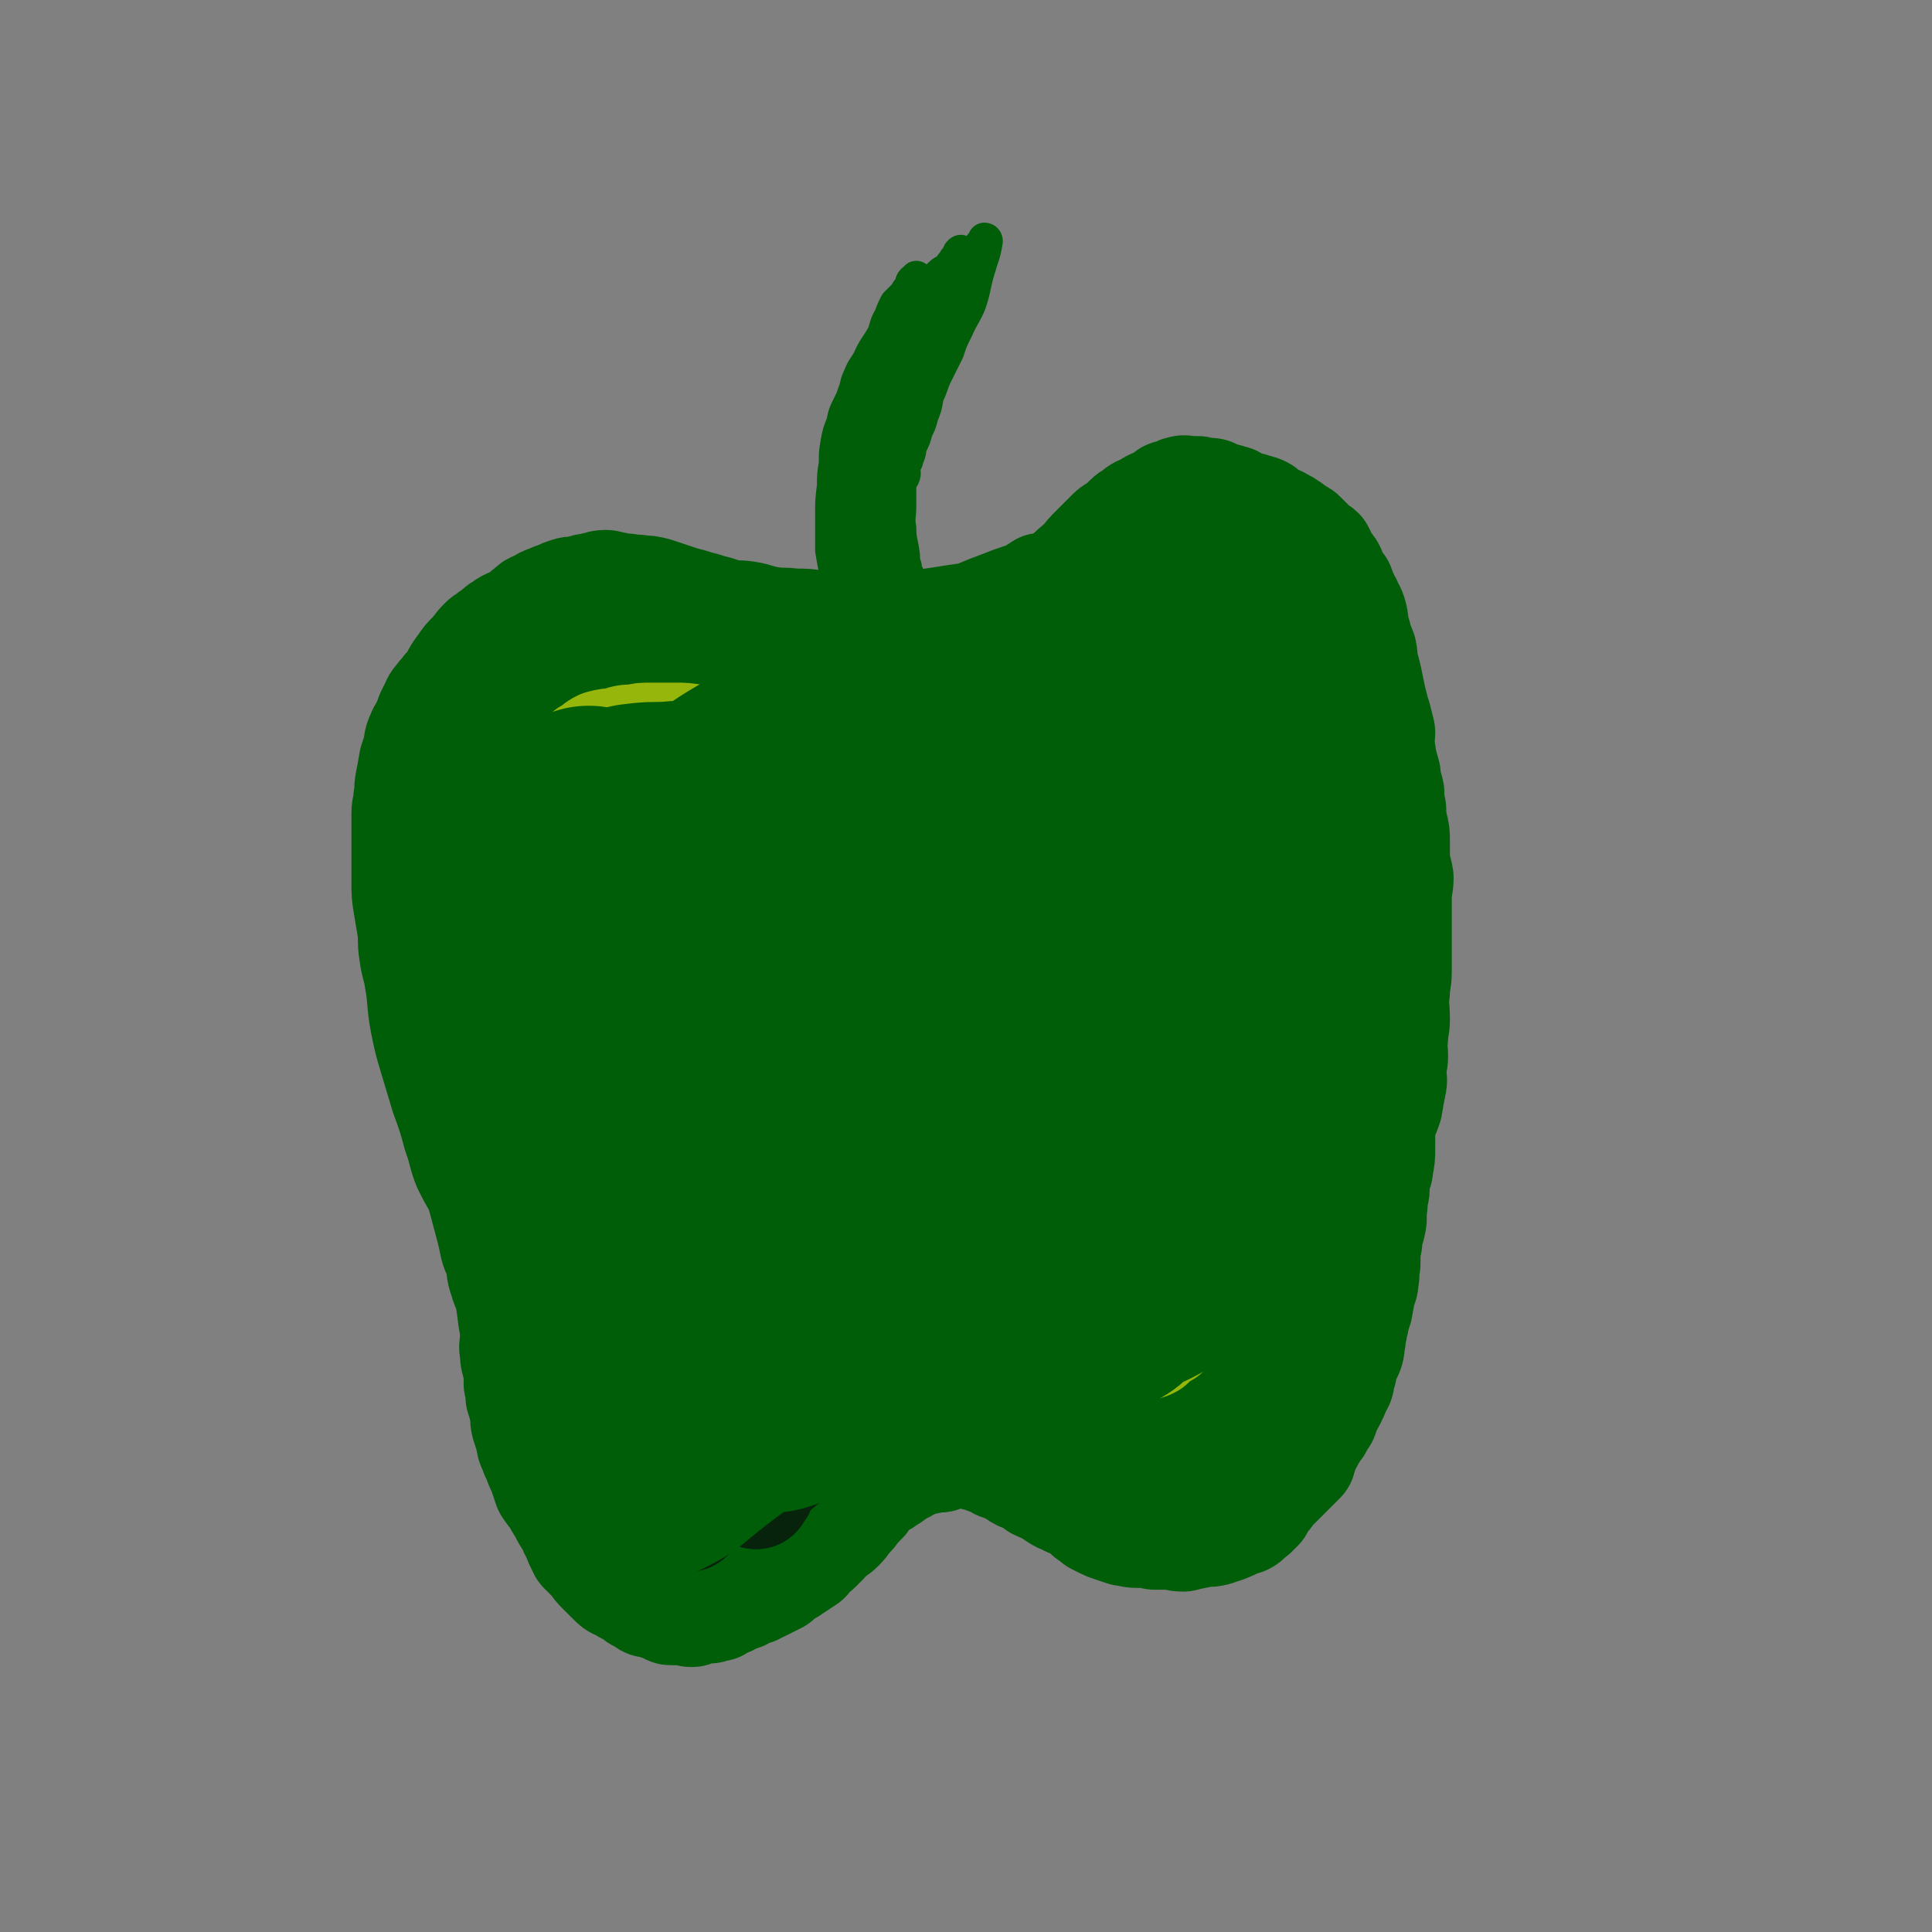 <svg viewBox='0 0 1050 1050' version='1.1' xmlns='http://www.w3.org/2000/svg' xmlns:xlink='http://www.w3.org/1999/xlink'><rect x="0" y="0" width="1050" height="1050" fill="#808080" stroke="none"/><g fill='none' stroke='#005E09' stroke-width='60' stroke-linecap='round' stroke-linejoin='round'><path d='M398,370c-1,-1 -1,-1 -1,-1 -1,-1 0,0 0,0 0,0 0,0 0,0 2,2 2,2 4,4 2,2 3,1 5,2 4,2 4,3 8,5 3,1 3,2 7,3 7,1 7,0 13,1 6,0 6,1 12,0 6,-1 6,-2 13,-4 7,-2 7,-2 14,-5 7,-2 7,-2 14,-5 6,-3 6,-2 13,-5 5,-3 5,-3 11,-5 4,-2 4,-2 8,-4 6,-2 5,-3 11,-5 5,-3 5,-2 10,-4 3,-1 3,-1 6,-3 2,0 2,-1 4,-1 1,-1 1,-1 1,-1 1,-1 0,-1 1,-1 1,-1 2,0 2,0 -2,2 -3,3 -6,5 -7,4 -7,3 -14,7 -11,4 -10,5 -21,8 -11,4 -11,4 -22,6 -10,0 -10,-1 -19,-2 -11,-1 -11,-1 -20,-2 -7,-1 -7,-1 -14,-2 -6,-2 -7,-1 -13,-2 -5,-1 -5,-2 -9,-3 -6,-1 -6,0 -11,-1 -3,-1 -3,-1 -6,-2 -1,-1 -1,-1 -2,-1 -1,-1 -2,0 -2,0 -1,0 -1,-1 -1,-1 0,0 0,0 0,0 11,4 11,6 22,9 12,3 12,3 24,4 14,1 14,0 28,-1 15,-1 15,-1 29,-4 12,-2 12,-3 24,-6 10,-4 10,-4 20,-8 9,-4 9,-4 18,-8 6,-3 6,-3 13,-6 3,-2 2,-3 6,-4 1,-1 2,1 3,0 1,0 0,-1 1,-1 0,-1 0,-1 0,-1 0,0 0,0 0,0 -9,4 -9,4 -18,7 -11,4 -11,4 -22,6 -18,5 -18,5 -36,9 -11,3 -12,2 -24,4 -13,2 -13,2 -26,4 -10,1 -10,1 -21,2 -6,1 -6,1 -12,1 -5,0 -5,0 -10,0 -5,0 -5,-1 -9,-1 -2,0 -2,0 -4,0 -1,0 -1,0 -2,0 0,0 0,0 -1,0 0,0 -1,0 0,0 6,0 6,0 13,0 11,0 11,0 23,-1 12,-1 12,-1 25,-3 14,-2 14,-2 28,-5 11,-3 11,-3 22,-6 11,-4 11,-3 22,-7 7,-3 7,-3 15,-6 5,-2 5,-2 11,-4 3,-1 3,-1 6,-2 1,-1 1,-1 2,-2 1,0 1,0 2,0 0,0 0,-1 0,-1 0,-1 1,0 1,0 0,0 0,0 0,0 -6,3 -6,3 -12,6 -4,2 -4,2 -9,4 -4,2 -4,2 -9,3 -6,2 -6,2 -12,3 -7,1 -7,1 -13,2 -7,1 -7,1 -14,2 -6,1 -6,1 -12,1 -7,1 -7,1 -14,1 -8,0 -8,0 -16,-1 -5,0 -5,-1 -11,-1 -7,-1 -7,-1 -14,-1 -6,-1 -6,0 -12,-1 -7,-1 -7,-2 -13,-3 -6,-1 -6,0 -11,-1 -3,-1 -3,-1 -6,-2 -4,-1 -4,-1 -7,-2 -4,-1 -4,-1 -7,-2 -4,-1 -4,-1 -7,-2 -3,-1 -3,-1 -6,-2 -3,-1 -3,-1 -6,-2 -4,-1 -4,-1 -7,-1 -4,-1 -4,0 -8,-1 -4,0 -4,0 -7,-1 -3,0 -3,-1 -5,-1 -3,0 -3,1 -5,1 -3,1 -3,1 -5,1 -2,1 -2,1 -4,1 -3,1 -3,0 -6,1 -3,1 -3,1 -5,2 -3,1 -3,1 -5,2 -3,1 -3,1 -6,3 -3,1 -3,1 -5,3 -3,2 -2,2 -5,4 -3,2 -3,2 -6,3 -2,1 -2,1 -3,2 -2,1 -2,1 -3,2 -2,2 -2,2 -4,3 -2,2 -2,1 -4,3 -4,4 -3,4 -6,7 -3,3 -3,3 -5,6 -3,4 -3,4 -5,8 -2,3 -2,3 -4,5 -2,3 -2,2 -4,5 -2,2 -2,3 -3,5 -1,2 -1,2 -2,4 -1,3 -1,3 -2,5 -1,3 -2,3 -3,6 -2,4 -1,4 -2,8 -1,3 -1,3 -2,6 -1,6 -1,6 -2,11 -1,5 0,5 -1,9 0,4 -1,4 -1,8 0,4 0,4 0,7 0,4 0,4 0,8 0,4 0,4 0,7 0,8 0,8 0,15 0,7 0,7 1,13 1,6 1,6 2,12 1,7 0,7 1,13 1,8 2,8 3,15 2,11 1,12 3,23 2,10 2,10 5,20 3,10 3,10 6,20 4,11 4,11 7,22 3,8 2,8 5,16 3,6 3,6 6,11 3,5 3,5 5,9 1,3 1,3 2,5 0,1 0,1 1,2 1,1 1,1 2,2 0,0 0,0 0,0 '/><path d='M559,335c-1,-1 -1,-1 -1,-1 -1,-1 0,0 0,0 0,0 0,0 0,0 0,0 0,0 0,0 -1,-1 0,0 0,0 2,-1 2,-1 4,-3 3,-2 3,-2 7,-5 5,-5 5,-6 10,-11 5,-5 5,-5 10,-9 3,-4 3,-4 7,-8 4,-4 4,-4 8,-8 2,-2 3,-2 6,-4 3,-3 3,-4 7,-6 3,-3 3,-2 7,-4 1,-1 1,-1 3,-2 2,-1 2,0 4,-1 2,-1 1,-1 3,-2 1,-2 1,-2 3,-2 1,-1 1,0 3,-1 1,0 0,-1 2,-1 2,-1 2,0 4,0 2,0 3,0 5,0 1,0 1,1 2,1 3,1 3,0 5,0 1,0 1,1 2,1 3,1 3,1 6,2 2,0 2,1 4,1 3,2 3,2 6,3 2,1 3,0 6,2 2,0 2,0 4,1 2,2 2,3 4,4 2,1 3,0 6,2 2,1 2,1 5,3 2,2 3,2 6,4 1,1 1,1 3,3 2,2 2,2 4,4 1,1 2,1 3,2 1,2 1,2 2,4 0,1 0,1 1,2 1,2 2,2 3,4 1,2 0,2 2,5 1,2 1,2 3,4 1,2 0,3 2,5 0,2 0,2 2,4 1,3 2,3 3,7 1,4 0,5 2,10 1,4 1,4 3,9 1,5 0,5 2,11 1,4 1,4 2,9 1,5 1,5 2,9 1,4 1,4 2,7 1,4 1,4 2,8 0,4 -1,4 0,9 1,7 1,7 3,14 0,5 1,5 2,10 0,4 0,4 1,9 0,4 0,4 1,9 1,4 1,4 1,9 0,4 0,4 0,8 0,6 1,5 2,11 0,5 -1,5 -1,11 0,4 0,4 0,8 0,5 0,5 0,10 0,3 0,3 0,6 0,4 0,4 0,8 0,4 0,4 0,8 0,6 -1,6 -1,11 -1,7 0,8 0,15 0,5 -1,5 -1,10 -1,5 0,5 0,10 0,4 -1,4 -1,8 0,4 1,4 0,8 -1,5 -1,5 -2,11 -2,6 -3,6 -4,13 0,4 0,5 0,10 0,5 0,5 -1,10 0,3 -1,3 -2,6 0,3 0,3 0,6 0,3 -1,3 -1,6 0,3 0,3 -1,6 0,3 1,3 0,7 -1,5 -2,4 -2,10 -1,5 -1,5 -1,12 -1,4 0,4 -1,9 0,3 -1,3 -2,6 0,3 0,3 -1,7 0,3 -1,3 -2,6 0,3 0,3 -1,6 0,3 -1,3 -1,7 -1,2 0,3 -1,6 -1,3 -2,3 -3,6 -1,4 0,4 -2,8 0,3 0,3 -2,6 -1,3 -1,3 -3,7 -1,2 -1,2 -3,5 -1,2 0,2 -1,4 -2,3 -2,2 -3,5 -2,2 -1,2 -3,4 -1,2 -1,2 -2,4 -1,2 -2,2 -2,4 -2,3 -1,3 -2,6 -2,2 -2,2 -4,4 -2,2 -2,2 -4,4 -2,2 -2,2 -3,3 -2,2 -2,2 -4,4 -1,1 -1,1 -3,3 0,0 0,1 -1,2 -1,1 -2,1 -3,3 -1,1 -1,2 -1,3 -1,0 -1,0 -1,1 -2,0 -1,1 -2,2 -1,0 -1,0 -2,1 -2,2 -1,2 -3,3 0,0 -1,0 -1,0 -5,2 -4,2 -9,4 -3,1 -3,1 -6,2 -4,1 -4,0 -8,1 -5,1 -5,1 -9,2 -4,0 -4,-1 -8,-1 -3,0 -3,0 -7,0 -2,0 -2,-1 -5,-1 -3,0 -3,0 -5,0 -4,0 -4,-1 -7,-1 -3,-1 -3,-1 -6,-2 -3,-1 -3,-1 -5,-2 -2,-1 -2,-1 -4,-2 -2,-2 -2,-2 -4,-3 -2,-2 -2,-3 -5,-4 -2,-2 -3,-2 -6,-3 -3,-2 -3,-1 -6,-3 -3,-2 -3,-2 -6,-4 -3,-1 -3,-1 -5,-2 -2,-2 -2,-2 -4,-4 -3,-1 -3,0 -5,-1 -4,-2 -3,-3 -7,-4 -2,-2 -3,-1 -5,-2 -2,-1 -2,-2 -4,-2 -2,-1 -3,-1 -5,-2 -2,-1 -2,-1 -4,-1 -2,-1 -2,-1 -5,-2 -3,0 -3,0 -5,0 -3,0 -3,0 -5,1 -2,1 -2,1 -4,2 -2,0 -2,-1 -4,-1 -1,0 -1,1 -3,2 -2,0 -2,-1 -4,0 -2,0 -2,1 -3,2 -3,1 -3,1 -6,3 -2,1 -2,0 -4,2 -2,1 -2,2 -4,3 -2,1 -2,0 -3,2 -3,1 -3,2 -6,4 -3,3 -3,3 -5,6 -2,2 -2,2 -4,4 -2,3 -2,3 -5,6 -2,3 -2,3 -4,5 -2,2 -3,2 -5,4 -2,1 -2,2 -3,3 -2,2 -2,2 -4,4 -2,2 -2,1 -4,3 -1,1 -1,1 -2,3 -3,2 -3,2 -6,4 -2,1 -2,1 -3,2 -1,0 -1,0 -3,1 -1,1 -1,1 -3,2 -1,0 0,1 -1,2 -2,1 -2,1 -4,2 -2,1 -2,1 -4,2 -2,1 -2,0 -4,2 -4,1 -3,1 -7,3 -3,1 -4,1 -7,3 -3,1 -3,1 -6,3 -2,0 -2,0 -4,1 -3,0 -3,0 -5,0 -2,0 -2,0 -3,1 -1,0 -1,1 -2,1 -1,0 -1,0 -3,-1 -2,0 -2,0 -4,0 -2,0 -2,0 -4,0 -1,0 -1,0 -2,-1 -2,-1 -2,-1 -3,-1 -3,-1 -3,-1 -6,-2 -2,0 -2,0 -4,-2 -3,-1 -3,-1 -5,-3 -3,-2 -3,-1 -7,-4 -3,-1 -3,-1 -6,-4 -2,-2 -2,-2 -5,-5 -2,-2 -2,-2 -4,-5 -3,-3 -3,-3 -6,-6 -2,-4 -2,-4 -4,-9 -2,-3 -1,-3 -3,-6 -2,-3 -2,-3 -4,-7 -2,-3 -2,-3 -4,-7 -2,-2 -2,-2 -4,-5 -1,-3 -1,-3 -2,-6 -1,-3 -1,-3 -2,-5 -2,-4 -1,-4 -3,-7 0,-2 -1,-2 -2,-5 -1,-5 -1,-5 -3,-11 -1,-4 0,-4 -1,-8 -1,-4 -1,-4 -2,-7 0,-4 0,-4 -1,-7 0,-3 0,-3 0,-6 0,-3 -1,-3 -1,-5 -1,-3 -1,-3 -1,-6 -1,-4 0,-4 0,-7 0,-6 0,-6 -1,-11 -1,-8 -1,-8 -2,-14 -2,-5 -2,-4 -3,-8 -2,-5 -1,-6 -2,-10 -1,-4 -2,-4 -3,-8 -1,-5 -1,-5 -2,-9 -4,-15 -4,-15 -8,-30 -4,-20 -5,-28 -8,-39 '/></g>
<g fill='none' stroke='#005E09' stroke-width='120' stroke-linecap='round' stroke-linejoin='round'><path d='M449,709c-1,-1 -1,-1 -1,-1 -1,-1 0,0 0,0 -2,12 -1,12 -4,23 -3,10 -4,10 -8,20 -4,8 -3,8 -7,16 -4,9 -5,8 -9,17 -2,5 -1,5 -3,10 -2,3 -2,3 -4,6 -2,3 -2,3 -3,5 -1,2 -1,2 -2,3 -1,1 -1,1 -2,2 -1,1 -1,1 -2,1 -2,0 -2,0 -4,-1 -5,-3 -5,-4 -10,-8 -3,-3 -3,-4 -7,-8 -2,-3 -3,-3 -5,-6 -3,-4 -3,-4 -6,-8 -2,-4 -2,-5 -5,-9 -3,-6 -4,-5 -7,-11 -3,-4 -3,-4 -5,-9 -3,-5 -3,-5 -5,-11 -2,-4 -3,-4 -4,-9 -3,-6 -2,-7 -5,-13 -2,-8 -2,-8 -4,-16 -2,-6 -3,-6 -4,-12 -2,-6 -1,-6 -3,-13 -2,-6 -3,-6 -4,-13 -2,-8 -2,-8 -3,-16 -1,-5 -1,-5 -2,-11 -1,-6 -1,-6 -2,-13 -1,-5 -1,-5 -2,-10 -1,-6 -1,-6 -2,-12 -1,-7 -1,-7 -2,-13 -1,-7 -2,-6 -3,-13 -1,-5 -1,-5 -2,-10 -1,-6 -2,-6 -3,-12 -2,-6 -1,-6 -2,-12 -1,-5 -1,-5 -2,-10 -2,-9 -2,-9 -3,-18 -1,-6 0,-6 -1,-12 -1,-5 -1,-5 -2,-10 -1,-5 -1,-5 -2,-10 -1,-4 -1,-4 -2,-9 -1,-5 -1,-5 -1,-10 -1,-8 -1,-8 -1,-16 0,-5 -1,-5 0,-10 1,-4 1,-4 2,-9 1,-5 0,-6 2,-11 2,-6 3,-6 5,-12 3,-6 2,-6 5,-13 2,-3 3,-3 4,-6 1,-2 1,-2 1,-3 0,-1 0,-2 1,-2 0,-1 1,0 2,0 0,-1 -1,-2 0,-2 2,-1 3,-1 6,0 4,1 4,1 8,3 5,2 4,3 8,5 6,4 7,3 13,6 6,4 6,4 12,7 6,4 5,4 12,8 7,3 7,2 14,5 8,4 7,5 15,9 6,3 6,2 12,5 5,3 5,4 10,6 4,3 4,3 9,4 5,2 5,2 10,3 5,1 5,2 10,2 6,0 6,0 13,-1 4,-1 4,-1 9,-2 5,-2 5,-2 9,-5 6,-4 5,-4 11,-7 6,-4 6,-4 12,-7 5,-4 5,-5 10,-9 6,-4 6,-4 12,-9 5,-4 5,-3 11,-7 5,-5 5,-5 10,-10 6,-5 6,-5 13,-11 5,-4 4,-5 10,-10 5,-4 6,-3 12,-8 4,-3 4,-3 9,-6 3,-3 4,-3 7,-5 3,-2 3,-2 5,-4 2,-1 2,-1 4,-2 2,-1 2,-1 3,-2 2,-1 2,0 3,-1 1,0 1,-1 1,-1 2,-1 2,-1 3,-2 2,-1 2,-1 3,-1 2,0 2,0 3,-1 2,-1 1,-1 3,-1 2,-1 2,0 4,0 2,0 2,0 4,1 5,3 5,3 10,6 5,4 6,3 9,7 5,5 4,6 8,13 4,7 4,7 8,15 3,5 3,5 5,10 3,8 4,8 7,16 3,10 2,10 4,21 2,11 2,11 4,21 1,8 2,8 2,17 1,12 -1,12 -1,24 0,11 1,11 0,23 -1,8 -2,8 -2,17 -1,8 -1,8 -1,17 -1,9 -1,9 -2,18 -1,7 -2,7 -2,14 -1,5 -1,5 -1,10 -2,7 -2,7 -3,14 -2,8 -2,8 -2,15 -1,7 -1,7 -2,13 -1,7 -2,7 -3,15 -2,5 -2,5 -3,11 -1,7 -1,7 -2,13 -2,9 -2,9 -4,17 -2,8 -2,8 -4,16 -2,4 -2,4 -4,9 -1,5 -1,6 -2,11 -2,3 -3,3 -5,7 -2,4 -2,4 -4,8 -3,5 -3,5 -6,9 -3,4 -2,4 -5,8 -2,3 -3,2 -5,5 -2,2 -2,3 -4,5 -2,2 -2,2 -4,4 -2,2 -1,3 -4,4 -4,2 -4,1 -8,1 -5,1 -5,0 -9,0 -7,-2 -8,-1 -14,-4 -7,-3 -7,-4 -13,-9 -6,-5 -6,-5 -12,-10 -6,-6 -5,-7 -11,-13 -5,-6 -5,-5 -11,-11 -6,-6 -6,-6 -13,-13 -6,-6 -6,-6 -13,-12 -6,-6 -6,-7 -13,-11 -8,-4 -8,-4 -16,-6 -11,-3 -11,-4 -21,-5 -9,-1 -9,1 -18,2 -9,0 -10,-1 -18,0 -9,1 -9,1 -17,3 -7,2 -6,4 -12,6 -5,1 -5,1 -9,2 -3,0 -3,-1 -6,-1 -3,0 -3,0 -5,-1 -5,-2 -5,-3 -8,-5 -5,-4 -5,-3 -8,-8 -5,-8 -5,-9 -7,-18 -3,-12 -3,-12 -2,-24 0,-13 0,-13 2,-26 2,-14 3,-14 6,-28 1,-8 1,-8 3,-15 2,-6 2,-6 5,-12 5,-7 5,-8 11,-13 10,-9 10,-9 22,-15 12,-7 12,-7 26,-11 15,-5 15,-5 31,-8 14,-3 14,-3 29,-6 16,-3 16,-3 33,-6 10,-3 10,-3 20,-5 11,-3 11,-3 23,-5 10,-2 10,-2 20,-4 6,-1 6,-2 11,-2 3,-1 3,0 7,0 1,0 1,0 3,0 1,0 1,0 3,1 1,2 3,1 3,4 1,8 3,9 0,16 -5,16 -5,17 -16,30 -16,19 -18,18 -38,34 -17,15 -19,13 -37,27 -13,9 -12,10 -24,20 -14,10 -14,10 -27,21 -5,4 -5,5 -9,10 -2,1 -2,1 -4,3 -1,1 -1,1 -1,1 0,0 0,0 0,0 3,-3 3,-3 6,-6 12,-12 13,-11 23,-23 15,-19 14,-20 28,-40 11,-16 11,-16 22,-33 11,-17 9,-18 20,-34 9,-14 9,-14 19,-26 8,-11 8,-10 16,-21 4,-5 4,-5 7,-10 2,-4 2,-4 4,-7 0,-1 0,-2 1,-2 0,0 0,1 0,1 0,0 0,-1 0,-1 0,0 0,0 0,0 1,6 3,6 3,13 -1,23 -2,23 -5,47 -2,23 -3,23 -6,47 -2,21 -2,21 -2,43 -1,17 -1,17 0,34 0,9 -1,9 1,17 2,8 3,8 6,16 3,6 2,6 6,12 4,6 4,6 9,12 4,5 4,5 10,9 3,2 3,2 7,3 4,1 4,1 8,0 5,-1 5,0 10,-2 4,-3 4,-3 8,-6 3,-3 3,-3 4,-5 2,-2 2,-3 2,-5 1,-2 1,-2 1,-4 0,-1 1,-2 1,-3 -1,-3 -1,-3 -3,-5 -2,-2 -3,-2 -5,-2 -3,-2 -3,-3 -6,-2 -6,1 -7,1 -11,4 -8,7 -9,7 -14,16 -9,16 -9,16 -14,33 -5,18 -3,19 -8,37 -2,7 -3,7 -5,14 -2,3 -1,3 -1,6 -1,1 0,1 -1,2 0,1 -1,1 -1,1 0,0 0,0 0,0 4,-14 5,-14 9,-28 3,-18 3,-18 6,-35 1,-13 1,-13 3,-26 2,-19 2,-19 4,-38 1,-14 2,-14 3,-28 2,-30 2,-30 4,-59 2,-20 2,-20 4,-39 2,-18 2,-18 3,-36 0,-13 0,-13 0,-25 0,-9 -1,-9 -1,-18 -1,-3 0,-4 0,-6 0,-2 -1,-2 -1,-3 -1,0 0,0 0,0 0,-1 -1,-2 -1,-1 -9,6 -9,7 -17,15 -10,10 -9,10 -18,22 -14,18 -13,19 -27,38 -12,14 -11,14 -23,28 -12,13 -12,12 -24,24 -10,9 -9,10 -19,18 -7,5 -8,4 -15,9 -4,3 -4,3 -7,6 -2,1 -2,1 -3,2 -1,1 -2,1 -2,1 -1,0 -1,0 -1,1 -1,0 -1,1 -1,1 -2,0 -2,1 -4,0 -5,-1 -5,-1 -8,-3 -8,-7 -8,-8 -14,-15 -6,-8 -6,-9 -12,-17 -6,-8 -5,-9 -11,-17 -3,-5 -4,-5 -7,-9 -5,-8 -4,-9 -9,-17 -5,-7 -5,-7 -10,-14 -4,-7 -4,-7 -8,-14 -3,-5 -3,-5 -5,-9 -2,-2 -1,-2 -2,-4 -1,-1 -2,-1 -2,-1 -1,-1 0,-1 0,-1 0,0 0,0 0,0 0,0 0,0 -1,0 0,0 0,0 0,0 0,11 -3,11 -1,21 1,7 3,7 6,13 '/></g>
<g fill='none' stroke='#96B60B' stroke-width='60' stroke-linecap='round' stroke-linejoin='round'><path d='M387,774c-1,-1 -1,-1 -1,-1 -1,-1 0,0 0,0 0,-3 0,-3 -1,-6 -1,-5 -2,-5 -2,-10 -1,-4 -1,-4 -1,-8 -1,-7 -2,-7 -3,-13 -2,-7 -1,-7 -2,-14 -2,-6 -3,-6 -5,-12 -2,-6 -2,-6 -4,-12 -2,-6 -2,-6 -4,-11 -1,-5 -2,-4 -3,-9 -1,-4 0,-5 -1,-9 -3,-9 -3,-8 -5,-17 -2,-5 -1,-6 -2,-11 -1,-5 -1,-5 -3,-10 -1,-5 -1,-4 -3,-9 -2,-5 -1,-5 -3,-10 -2,-6 -2,-6 -4,-10 -2,-4 -2,-4 -4,-7 -2,-3 -2,-3 -3,-7 -1,-3 -1,-3 -2,-6 -2,-6 -2,-6 -3,-11 -2,-4 -2,-4 -2,-7 -2,-4 -2,-4 -2,-8 -1,-3 -1,-3 -1,-6 -1,-3 0,-3 0,-5 0,-4 0,-5 -1,-9 0,-3 0,-3 -1,-7 -1,-4 -1,-4 -2,-9 0,-5 1,-5 0,-9 0,-4 -1,-4 -1,-7 -1,-3 -1,-3 -1,-6 -1,-4 -1,-4 -1,-7 -1,-3 0,-3 0,-6 0,-3 0,-3 -1,-5 -1,-3 -1,-3 -1,-5 -1,-3 0,-3 0,-5 0,-3 -1,-3 -1,-6 -1,-3 0,-3 0,-5 0,-3 -1,-3 -1,-5 -1,-4 0,-4 0,-8 0,-3 -1,-2 -1,-4 0,-3 0,-3 0,-5 0,-2 0,-2 0,-5 0,-3 0,-3 0,-6 0,-2 0,-2 1,-4 1,-3 1,-2 3,-5 1,-2 0,-2 2,-4 2,-3 2,-3 6,-5 2,-2 2,-2 4,-3 4,-1 4,-1 8,-1 5,-2 5,-2 10,-2 4,-1 4,-1 9,-1 3,0 4,0 7,0 3,0 3,0 6,0 5,0 5,0 11,1 3,0 3,0 7,1 3,1 3,1 7,2 5,0 5,0 10,1 4,0 4,1 9,2 3,0 3,0 6,1 5,0 5,0 9,1 5,2 5,3 10,4 4,1 4,0 9,1 4,1 4,1 8,2 5,0 5,-1 10,-1 4,0 4,0 9,0 3,0 3,0 6,-1 3,-1 3,-1 7,-2 5,-2 5,-2 10,-3 4,-1 4,0 7,-1 4,-2 4,-3 8,-4 3,-1 4,0 7,-1 7,-3 6,-3 13,-6 5,-2 5,-2 10,-4 7,-3 7,-3 13,-5 5,-2 5,-1 10,-2 4,-2 4,-3 8,-5 7,-3 7,-2 14,-5 5,-3 5,-3 10,-6 3,-2 3,-2 7,-3 3,-3 3,-3 7,-5 4,-2 5,-1 10,-2 3,-1 3,-1 6,-3 3,0 3,-1 6,-1 0,-1 1,-1 2,-1 1,0 1,-1 3,-1 0,0 1,0 2,0 0,0 0,0 0,-1 1,0 1,-1 1,-1 1,0 1,0 1,0 2,1 2,0 4,2 4,2 4,1 7,5 2,2 1,2 3,5 2,5 3,5 5,11 2,4 1,4 2,8 2,6 3,6 5,11 2,6 1,6 3,12 1,9 1,9 3,19 0,8 0,8 1,16 0,5 -1,5 -1,11 0,5 0,6 0,11 0,7 0,7 0,14 0,6 0,6 -1,12 0,6 0,6 -1,12 -1,4 -1,4 -2,9 0,5 0,5 0,10 0,5 0,5 -1,10 -1,6 -2,6 -2,12 -1,7 0,7 -1,14 -2,5 -2,5 -4,10 -2,6 -2,6 -3,12 -1,4 -1,5 -2,10 0,4 -1,4 -1,8 -2,7 -2,7 -2,15 -1,6 -1,6 -1,12 0,5 0,5 -1,11 0,4 -1,4 -1,9 -1,4 0,4 -1,8 0,4 0,4 -1,7 -1,3 -2,3 -2,6 -2,8 -1,8 -1,16 -1,5 -2,5 -2,10 -1,3 -1,3 -1,7 -1,3 -1,3 -1,5 -1,3 -1,3 -1,5 -1,3 -1,3 -1,5 -1,1 0,1 0,3 -1,2 -1,2 -2,4 -1,1 -1,1 -1,1 -1,2 -1,1 -2,3 -2,1 -2,1 -4,2 -2,2 -2,2 -4,4 -2,1 -2,1 -4,1 -4,1 -4,1 -8,1 -4,0 -4,0 -9,-1 -4,-1 -4,-1 -8,-1 -4,-1 -4,-1 -8,-2 -4,-2 -4,-2 -7,-3 -5,-3 -5,-3 -9,-5 -4,-2 -4,-2 -8,-4 -3,-1 -3,-2 -5,-3 -5,-2 -5,-2 -10,-3 -4,-1 -4,-2 -8,-3 -5,-1 -5,0 -10,-1 -5,-1 -5,-2 -9,-2 -4,-1 -4,-1 -8,-1 -4,0 -4,1 -8,2 -5,0 -5,-1 -10,0 -5,0 -5,0 -10,2 -4,0 -4,0 -8,2 -6,1 -6,1 -12,4 -5,2 -5,3 -10,5 -6,3 -6,2 -11,5 -4,2 -4,3 -8,5 -5,3 -5,2 -10,4 -3,1 -2,2 -5,3 -2,0 -3,0 -5,0 -2,0 -2,1 -4,1 -2,0 -2,0 -4,0 -3,-1 -3,-1 -6,-2 -4,-2 -4,-2 -6,-5 -4,-4 -5,-4 -7,-9 -5,-9 -5,-10 -8,-19 -3,-8 -3,-8 -5,-16 -2,-8 -2,-8 -4,-16 -2,-12 -2,-12 -4,-23 -1,-8 0,-8 -1,-16 -2,-8 -2,-8 -3,-14 -2,-7 -3,-7 -4,-13 -1,-8 0,-8 -1,-16 -2,-8 -3,-8 -5,-16 -1,-4 -1,-4 -1,-8 -1,-4 -1,-4 -1,-8 -1,-5 -1,-5 -1,-10 0,-5 1,-5 1,-9 1,-5 1,-5 3,-9 1,-6 1,-5 3,-10 2,-6 1,-6 3,-11 1,-4 1,-4 3,-7 2,-4 2,-4 5,-7 2,-5 2,-5 6,-9 3,-4 4,-3 9,-6 3,-3 3,-3 7,-5 5,-3 4,-3 9,-5 6,-3 6,-3 11,-5 6,-2 6,-2 12,-4 5,-2 5,-2 10,-3 6,-1 6,-1 12,-2 6,-2 6,-2 12,-2 7,-1 7,0 14,-1 5,-1 5,-2 11,-2 7,-1 7,0 14,0 6,0 6,1 12,1 6,0 6,-1 13,-1 5,-1 6,-1 11,-1 6,-1 6,0 12,-1 6,-2 7,-2 13,-4 6,-2 6,-1 11,-4 5,-3 5,-4 10,-6 3,-3 3,-2 6,-4 3,-1 3,-2 5,-2 2,-1 2,-1 3,-1 2,0 2,0 3,-1 0,0 0,-1 0,-1 1,0 1,0 1,0 0,0 0,-1 0,-1 0,0 0,0 0,0 1,1 2,0 1,1 0,5 0,6 -3,10 -9,8 -10,7 -20,14 -11,7 -11,7 -23,12 -9,4 -10,3 -20,7 -10,3 -9,3 -19,7 -9,3 -10,2 -18,6 -9,3 -9,3 -18,7 -9,3 -9,2 -18,7 -6,2 -6,3 -11,7 -4,2 -3,2 -7,5 -2,2 -3,2 -5,4 -3,3 -3,3 -6,6 -4,4 -4,4 -6,8 -2,2 -2,3 -1,6 0,3 0,3 2,7 1,6 0,7 3,12 3,4 4,6 10,7 10,2 11,0 22,-1 13,-3 13,-2 25,-7 14,-5 14,-6 28,-13 12,-6 13,-6 24,-13 11,-7 11,-8 21,-17 7,-5 7,-5 14,-10 3,-3 3,-3 6,-5 0,-1 0,-1 1,-1 0,-1 0,-1 1,-1 0,-1 0,-1 0,-1 0,0 0,0 0,0 -7,5 -7,5 -14,11 -9,7 -10,6 -19,13 -13,10 -13,10 -25,20 -14,12 -13,13 -26,25 -12,12 -12,12 -24,24 -11,11 -11,11 -21,23 -9,10 -9,10 -16,22 -5,7 -4,7 -8,15 -3,4 -4,4 -5,8 -1,3 0,3 0,6 0,2 -1,2 0,4 2,4 2,5 6,7 10,3 11,4 21,3 14,-2 15,-3 29,-9 15,-6 16,-7 30,-16 13,-10 12,-11 25,-22 10,-9 11,-8 20,-17 12,-12 12,-12 23,-25 9,-11 9,-11 18,-23 5,-8 6,-8 11,-17 5,-9 4,-9 8,-19 4,-11 4,-11 6,-22 3,-11 3,-11 5,-21 1,-6 0,-7 1,-13 0,-1 1,-1 1,-2 0,-1 0,-1 0,-1 0,-1 0,-1 0,-1 0,0 0,0 0,0 0,0 0,-1 0,0 -1,6 0,7 0,14 0,12 0,12 0,23 0,10 0,10 0,20 0,10 0,10 -1,20 -1,10 0,10 -1,21 0,8 -1,8 -1,17 -1,9 0,9 -1,18 -1,11 -2,11 -3,21 -1,6 -1,6 -2,12 -2,6 -2,5 -4,11 -2,4 -1,5 -3,9 -3,5 -4,4 -9,9 -5,5 -4,6 -10,10 -5,4 -6,3 -11,6 -5,2 -5,3 -11,4 -6,2 -7,2 -13,2 -6,0 -6,0 -12,-2 -6,-2 -6,-2 -11,-5 -6,-5 -7,-5 -11,-11 -6,-9 -5,-10 -8,-20 -3,-7 -4,-7 -4,-13 -1,-12 0,-12 0,-24 0,-8 -1,-8 -1,-15 0,-3 1,-3 0,-5 0,-2 -1,-1 -1,-2 -1,-1 0,-1 0,-2 0,-1 0,-1 0,-1 -1,-1 -1,-2 -3,-1 -9,2 -10,1 -18,6 -11,6 -11,7 -21,16 -9,7 -9,8 -16,16 -6,6 -6,7 -11,13 -3,3 -3,4 -6,6 -1,2 -2,1 -3,3 -2,0 -1,1 -2,1 -1,1 -1,0 -1,0 -2,1 -2,3 -4,3 -4,-2 -5,-3 -9,-6 -7,-6 -7,-6 -12,-13 -6,-6 -6,-7 -10,-13 -5,-7 -5,-7 -8,-13 -4,-10 -3,-10 -6,-20 -3,-7 -3,-7 -5,-15 -2,-8 -1,-8 -2,-16 -2,-11 -3,-11 -3,-23 -1,-9 -1,-9 -1,-19 0,-5 -1,-5 -1,-11 0,-4 0,-4 0,-7 0,-2 0,-2 0,-3 0,-1 0,-1 0,-1 0,-1 0,-1 0,-1 0,-1 0,-1 0,-1 0,-1 1,0 2,0 1,0 1,-1 2,-1 9,3 10,3 18,8 14,7 13,9 26,16 12,6 12,6 24,11 11,5 11,5 23,9 9,2 9,3 19,3 11,0 11,-1 22,-2 13,-2 13,0 26,-2 10,-2 9,-3 19,-6 10,-3 10,-2 20,-6 9,-4 9,-4 17,-10 6,-4 6,-5 11,-10 5,-5 6,-4 10,-9 5,-6 5,-6 9,-12 4,-10 3,-11 7,-21 2,-4 2,-4 3,-8 2,-4 1,-4 2,-8 1,-2 1,-2 2,-4 1,-1 1,-1 1,-1 1,-1 1,-1 1,-2 0,0 0,0 0,0 -1,3 -1,3 -2,6 -6,13 -5,13 -11,26 -9,18 -9,18 -20,36 -8,14 -9,13 -17,27 -9,13 -9,13 -16,27 -6,10 -7,10 -12,21 -3,10 -2,10 -5,20 -2,5 -3,5 -4,10 -1,6 0,6 0,12 0,4 0,4 0,7 0,3 1,3 1,6 1,1 0,1 0,2 0,1 0,1 1,2 0,1 0,2 1,1 4,-1 4,0 8,-3 5,-5 6,-5 10,-11 5,-7 6,-7 8,-15 3,-13 1,-14 2,-28 1,-9 3,-9 3,-17 -1,-3 -3,-3 -3,-5 -1,-1 0,-2 0,-2 -1,-2 -1,-3 -2,-4 -5,-2 -6,-3 -11,-4 -9,0 -9,0 -17,2 -11,4 -11,4 -20,10 -9,6 -9,7 -17,14 -8,6 -7,7 -14,14 -7,8 -7,7 -13,16 -7,8 -6,9 -11,18 -5,8 -5,8 -9,16 -3,4 -3,4 -6,9 -1,2 -1,2 -2,4 -1,1 -1,1 -2,2 -1,1 -1,1 -1,2 -1,0 -1,0 -1,0 -1,0 0,1 0,1 -4,-3 -5,-3 -9,-8 -5,-7 -4,-7 -8,-15 -4,-9 -4,-9 -8,-18 -5,-14 -6,-14 -10,-27 -2,-6 0,-7 -2,-12 -2,-6 -3,-6 -5,-12 -1,-5 -1,-5 -2,-10 -3,-6 -3,-5 -6,-11 -3,-6 -3,-6 -5,-13 -2,-6 -2,-6 -4,-13 -1,-5 -1,-5 -1,-9 -1,-4 -1,-4 -2,-7 -2,-4 -2,-4 -3,-8 -2,-4 -1,-4 -2,-7 -1,-3 -2,-2 -2,-5 -1,-1 0,-2 -1,-3 -1,-3 -1,-3 -2,-5 -1,0 -1,0 -1,0 -1,0 0,-1 0,-1 0,0 0,0 0,0 6,1 6,1 11,3 13,4 13,4 26,8 11,4 10,5 21,6 16,2 16,2 32,1 17,0 17,0 34,-1 11,-2 11,-2 23,-5 11,-2 11,-3 21,-6 11,-3 11,-3 21,-6 8,-2 8,-3 17,-5 7,-3 8,-2 14,-5 7,-3 7,-3 13,-7 6,-5 6,-4 13,-9 3,-4 3,-4 6,-7 2,-2 2,-3 3,-4 2,-1 3,1 3,0 1,0 0,-1 0,-1 0,0 0,0 0,0 -1,0 -2,0 -3,1 -13,7 -13,7 -26,15 -10,6 -10,6 -19,12 -11,6 -12,6 -22,13 -11,6 -11,7 -22,14 -12,7 -12,7 -24,14 -9,7 -9,8 -18,13 -10,6 -10,5 -20,10 -10,4 -10,3 -19,7 -6,3 -7,2 -12,5 -5,2 -5,3 -10,6 -5,3 -6,3 -11,6 -6,5 -7,5 -12,11 -6,8 -4,9 -9,17 -5,11 -6,11 -10,23 -5,12 -5,12 -8,25 -2,8 -2,8 -3,16 -1,5 0,5 0,10 -1,4 -1,4 -1,8 0,1 0,1 0,2 0,1 0,1 0,2 0,1 0,1 0,2 0,0 0,0 0,0 0,1 1,1 1,1 0,0 0,1 0,1 1,2 1,2 2,3 5,1 5,1 10,1 8,1 8,0 17,0 11,-2 11,-2 23,-4 11,-2 11,-3 23,-4 11,-2 11,-3 21,-3 11,0 11,0 22,1 12,1 12,0 23,1 10,2 10,2 19,4 8,1 8,1 17,3 7,1 7,2 14,4 5,1 5,1 10,3 3,1 3,1 6,1 1,1 1,1 2,1 1,1 1,1 2,1 1,0 1,0 1,0 1,0 1,1 1,1 0,0 0,0 0,0 1,0 0,0 0,0 0,-1 1,0 0,0 -3,1 -3,1 -7,1 -13,1 -13,1 -25,2 -16,2 -17,1 -33,2 -12,2 -12,2 -24,5 -17,3 -17,3 -34,7 -11,2 -11,2 -22,6 -14,5 -14,6 -26,12 -7,3 -7,4 -14,8 -3,1 -3,2 -6,3 -2,0 -2,0 -3,0 -1,0 -1,0 -2,1 -1,0 -1,1 -1,1 -1,0 -1,0 -1,-1 -3,-6 -5,-6 -6,-13 -2,-8 1,-8 0,-17 -1,-9 -1,-9 -2,-18 -2,-13 -2,-13 -4,-25 -1,-11 0,-11 -2,-21 -2,-8 -3,-8 -6,-16 -3,-10 -3,-10 -5,-21 -3,-10 -2,-10 -5,-21 -2,-8 -2,-7 -4,-15 -3,-7 -3,-7 -5,-14 -2,-6 -2,-6 -4,-13 -2,-8 -2,-8 -5,-15 -1,-5 -2,-5 -2,-10 -1,-5 -1,-5 -1,-10 0,-5 -1,-5 -1,-10 0,-6 0,-6 1,-12 2,-9 3,-9 5,-17 1,-4 0,-5 1,-8 0,-3 1,-3 1,-5 1,-1 0,-1 0,-1 0,-1 1,-1 1,-1 '/></g>
<g fill='none' stroke='#E3EB7B' stroke-width='60' stroke-linecap='round' stroke-linejoin='round'><path d='M413,662c-1,-1 -1,-1 -1,-1 -1,-1 0,0 0,0 -1,-5 -1,-6 -2,-12 -1,-6 -1,-6 -2,-12 -1,-6 -2,-6 -4,-11 -2,-7 -2,-7 -4,-14 -2,-5 -1,-5 -3,-10 -1,-4 -2,-4 -3,-9 -1,-3 -1,-4 -1,-7 -1,-5 -2,-4 -2,-9 -1,-3 0,-3 -1,-7 -1,-4 -1,-4 -2,-8 -2,-4 -2,-4 -2,-8 -1,-3 0,-4 -1,-6 -1,-4 -2,-3 -2,-6 -1,-4 0,-4 -1,-8 -1,-5 -1,-5 -2,-11 -1,-4 -2,-4 -2,-8 -1,-5 -1,-5 -1,-9 0,-3 0,-3 -1,-6 0,-2 -1,-2 -1,-4 0,-1 0,-1 0,-2 0,-1 -1,-1 -1,-1 0,-1 0,-1 0,-1 0,-1 -1,-1 -1,-1 0,-1 0,-1 0,-1 0,0 0,0 0,-1 0,0 0,-1 0,-1 0,-3 0,-3 -1,-6 -1,-3 -1,-3 -1,-6 -1,-2 -1,-2 -1,-5 0,-1 0,-1 0,-2 0,-2 -1,-2 -1,-3 0,-1 0,-1 0,-1 0,-1 -1,-1 -1,-1 0,-1 0,-1 0,-1 0,-1 0,-1 1,-1 5,-1 5,-2 10,-1 4,0 4,0 8,1 3,1 3,2 7,2 5,1 5,1 10,1 4,0 4,0 8,1 3,0 3,1 6,1 4,1 4,0 9,1 4,1 4,1 9,1 4,1 4,0 8,0 4,0 3,1 7,1 4,0 4,0 9,-1 5,-1 5,-1 10,-3 5,-1 5,-1 11,-3 6,-2 6,-2 13,-4 6,-2 6,-1 11,-4 5,-2 5,-2 10,-5 7,-4 8,-3 14,-7 6,-3 5,-4 11,-7 7,-5 7,-4 15,-8 5,-2 5,-2 10,-4 4,-2 4,-2 9,-4 4,-2 4,-2 8,-4 3,-1 3,-1 6,-1 1,-1 1,-1 2,-1 1,0 2,0 2,-1 1,0 0,-1 1,-1 0,-1 1,0 1,0 1,0 1,-1 1,-1 1,0 0,1 1,1 1,0 2,-1 2,0 3,2 3,3 5,6 2,5 2,5 4,11 2,6 1,6 2,12 2,7 2,7 2,13 1,7 1,7 1,14 1,10 1,10 1,20 0,8 0,8 0,15 0,6 0,6 0,13 0,6 -1,6 -1,13 -1,8 -1,8 -1,16 0,8 1,8 0,16 -1,8 -1,8 -2,16 -1,7 -1,7 -1,14 -1,5 -1,5 -1,10 -1,8 -1,8 -1,16 -1,5 0,5 0,10 0,4 -1,4 -1,8 0,4 0,4 0,7 0,4 0,4 0,7 0,1 0,1 0,3 0,1 0,1 0,1 0,1 0,1 0,1 0,1 0,1 0,1 0,0 0,0 0,0 0,1 0,1 -1,1 -2,1 -3,1 -5,0 -6,-3 -6,-4 -12,-8 -6,-3 -7,-3 -12,-7 -6,-4 -6,-5 -11,-9 -5,-3 -6,-3 -11,-5 -4,-3 -4,-3 -9,-5 -5,-2 -5,-1 -10,-2 -7,-2 -7,-3 -14,-3 -4,-1 -4,0 -8,0 -6,0 -6,-1 -12,0 -8,2 -8,2 -15,5 -5,2 -5,2 -9,5 -4,3 -4,3 -8,7 -4,3 -4,2 -8,6 -2,3 -1,4 -4,7 -2,3 -2,2 -5,5 -1,2 -1,2 -3,4 0,1 0,1 0,2 -1,0 -1,0 -1,0 -1,1 -1,2 -1,2 0,1 0,1 -1,1 -3,-1 -4,0 -6,-2 -5,-5 -5,-6 -9,-12 -5,-9 -4,-10 -8,-20 -3,-8 -2,-8 -5,-16 -3,-12 -4,-12 -6,-25 -2,-11 -1,-12 -2,-23 -1,-6 -1,-6 -1,-12 0,-3 0,-3 0,-6 0,-3 0,-3 0,-6 0,-2 0,-3 1,-5 2,-4 2,-4 5,-7 3,-4 3,-3 7,-6 5,-3 5,-3 11,-6 9,-4 9,-4 18,-7 10,-3 10,-2 20,-6 12,-4 11,-5 22,-10 11,-4 11,-4 22,-7 12,-4 12,-4 24,-8 11,-3 11,-3 21,-6 6,-2 6,-2 11,-4 3,-1 3,0 6,-1 1,-1 1,-2 3,-2 0,0 0,0 0,0 0,0 0,-2 0,-1 -1,1 -1,3 -3,4 -9,6 -10,6 -20,11 -10,5 -11,4 -21,9 -12,7 -12,8 -24,16 -12,7 -12,7 -23,16 -7,5 -7,5 -13,11 -5,3 -5,3 -9,7 -2,2 -2,2 -4,4 0,1 0,0 -1,1 0,0 0,0 0,0 0,1 0,1 0,1 5,3 5,5 10,5 13,0 14,0 27,-4 11,-3 10,-5 21,-10 10,-4 10,-4 21,-9 5,-3 5,-3 11,-6 5,-4 5,-4 10,-8 1,-1 1,-1 3,-2 1,-2 1,-2 3,-3 0,0 0,0 0,0 -7,0 -7,-2 -13,0 -9,2 -9,3 -18,8 -10,6 -11,5 -19,12 -8,6 -8,6 -14,13 -6,6 -5,6 -10,13 -3,4 -3,4 -5,8 -1,2 -1,2 -1,4 -1,3 -2,3 -1,5 1,4 0,4 3,7 5,5 5,6 12,8 9,2 10,2 19,1 10,0 10,-1 20,-3 11,-2 12,-1 22,-5 10,-5 9,-6 17,-12 6,-4 6,-4 12,-8 4,-3 3,-3 7,-6 1,-2 2,-1 3,-2 1,-1 0,-2 1,-3 0,0 0,0 0,0 1,-1 0,-1 0,-1 -1,-1 -1,-1 -1,-1 -9,-2 -10,-4 -18,-3 -12,0 -12,1 -23,5 -15,5 -15,5 -29,11 -10,5 -9,5 -19,10 -8,5 -7,5 -15,9 -8,4 -9,3 -16,6 -4,2 -4,3 -8,5 -2,1 -2,1 -4,1 -1,1 -1,1 -1,1 -1,1 -1,1 -1,2 -1,0 -1,-1 -1,-1 '/></g>
<g fill='none' stroke='#FFFFFF' stroke-width='18' stroke-linecap='round' stroke-linejoin='round'><path d='M477,594c-1,-1 -1,-1 -1,-1 '/><path d='M409,530c-1,-1 -1,-1 -1,-1 '/><path d='M533,609c-1,-1 -1,-1 -1,-1 '/><path d='M584,478c-1,-1 -1,-1 -1,-1 '/><path d='M463,540c-1,-1 -1,-1 -1,-1 '/><path d='M410,659c-1,-1 -1,-1 -1,-1 '/><path d='M432,485c-1,-1 -1,-1 -1,-1 -1,-1 0,0 0,0 '/><path d='M583,534c-1,-1 -1,-1 -1,-1 '/><path d='M478,547c-1,-1 -1,-1 -1,-1 -1,-1 0,0 0,0 0,0 0,0 0,0 '/><path d='M617,592c-1,-1 -1,-1 -1,-1 '/><path d='M563,441c-1,-1 -1,-1 -1,-1 '/><path d='M467,551c-1,-1 -1,-1 -1,-1 '/><path d='M497,512c-1,-1 -1,-1 -1,-1 -1,-1 0,0 0,0 '/><path d='M416,607c-1,-1 -1,-1 -1,-1 '/><path d='M529,550c-1,-1 -1,-1 -1,-1 '/><path d='M540,657c-1,-1 -1,-1 -1,-1 -1,-1 0,0 0,0 0,0 0,0 0,0 0,0 0,0 0,0 '/><path d='M588,631c-1,-1 -1,-1 -1,-1 '/><path d='M521,492c-1,-1 -1,-1 -1,-1 '/></g>
<g fill='none' stroke='#005E09' stroke-width='18' stroke-linecap='round' stroke-linejoin='round'><path d='M496,317c-1,-1 -1,-1 -1,-1 -1,-1 0,0 0,0 0,-1 -1,-1 -1,-2 -1,-3 -2,-3 -2,-6 -1,-3 -1,-3 -1,-6 -1,-8 -2,-8 -2,-15 -1,-6 0,-6 0,-12 0,-6 0,-6 0,-11 0,-5 -1,-5 0,-10 1,-6 1,-6 2,-11 2,-6 1,-6 3,-12 1,-7 2,-7 4,-13 2,-7 2,-7 4,-13 2,-7 2,-7 4,-14 1,-3 0,-3 1,-7 2,-4 2,-4 3,-8 2,-4 2,-5 4,-9 1,-3 2,-3 4,-6 2,-5 2,-5 4,-9 2,-3 2,-3 3,-6 2,-3 1,-3 2,-5 2,-3 2,-3 4,-5 0,-1 1,-1 1,-1 1,-1 1,-2 1,-2 1,-1 1,-1 1,-1 1,-1 1,0 1,-1 1,0 0,-1 0,-1 0,0 1,0 1,1 -1,7 -2,8 -4,15 -3,10 -2,10 -5,19 -3,7 -4,7 -7,14 -3,6 -3,6 -5,12 -3,6 -3,6 -6,12 -3,6 -2,6 -5,12 -1,6 -1,6 -3,11 -1,4 -1,4 -3,8 -1,4 -1,4 -3,8 -1,3 0,3 -2,7 0,2 -1,2 -2,5 0,2 1,3 0,5 -1,2 -2,2 -2,4 -1,2 0,3 -1,5 0,2 0,2 0,5 0,1 0,1 0,3 0,2 0,2 0,4 0,1 0,1 0,1 0,2 0,2 0,3 0,2 1,2 1,3 0,2 0,2 0,5 0,2 0,3 0,5 0,2 1,2 1,3 0,0 0,0 0,1 0,0 0,0 0,1 0,1 0,1 0,2 0,0 0,0 0,0 0,1 0,1 0,1 0,1 0,1 0,1 0,1 0,1 0,1 '/><path d='M473,319c-1,-1 -1,-1 -1,-1 -1,-1 0,0 0,0 0,0 0,0 0,0 -2,-1 -3,-1 -5,-2 -3,-4 -3,-4 -5,-9 -3,-5 -2,-5 -3,-10 -1,-3 -1,-3 -2,-7 0,-2 -1,-2 -1,-4 0,-1 0,-2 0,-2 0,-1 -1,-2 -1,-1 0,5 2,6 3,13 0,5 0,5 0,9 0,4 0,4 0,8 0,4 0,4 0,7 0,3 0,3 0,6 0,2 0,2 0,4 0,1 0,1 -1,2 0,0 0,0 0,1 0,0 0,0 0,0 0,1 0,1 0,1 -1,-2 -1,-2 -2,-5 0,-5 0,-5 -1,-10 0,-4 0,-4 0,-9 -1,-5 -1,-5 -2,-11 0,-5 0,-5 0,-10 0,-4 0,-4 0,-9 0,-8 0,-8 1,-16 0,-6 0,-6 1,-12 0,-6 0,-6 1,-12 1,-5 1,-5 3,-10 1,-5 1,-5 3,-9 2,-4 2,-4 3,-7 2,-5 1,-5 3,-9 2,-5 2,-4 5,-9 3,-7 4,-7 8,-14 2,-5 1,-5 4,-10 1,-3 1,-3 3,-7 2,-2 2,-2 4,-4 2,-2 1,-2 3,-4 1,-1 1,-1 1,-2 1,-1 0,-2 1,-2 0,-1 1,-1 2,-1 0,-1 0,-2 0,-1 1,0 0,1 0,2 -2,8 -1,8 -3,16 -3,8 -3,8 -6,16 -3,9 -4,8 -6,17 -4,12 -3,13 -5,25 -2,8 -2,8 -4,17 -1,7 0,7 -1,14 -1,6 -2,6 -2,13 -1,8 -1,8 -1,16 -1,5 -1,5 0,11 0,3 1,3 1,6 1,1 0,1 0,3 0,1 0,1 0,1 0,1 0,1 0,1 0,1 0,1 0,1 2,-8 2,-9 4,-17 2,-10 2,-10 4,-20 2,-9 2,-9 5,-19 1,-4 1,-4 2,-9 2,-4 1,-4 2,-9 1,-2 1,-2 2,-4 1,-2 1,-2 1,-4 1,0 0,0 0,0 0,-1 0,-1 0,-1 0,0 0,0 0,0 0,0 0,-1 0,0 -2,4 -1,5 -3,10 -2,7 -3,7 -5,15 -2,7 -2,7 -4,15 -1,9 -1,9 -1,18 -1,5 -1,5 -1,10 0,3 0,3 -1,6 0,1 0,1 -1,3 0,1 0,1 0,2 0,0 0,1 0,0 -1,-3 -2,-4 -2,-8 -1,-6 -1,-6 -1,-12 0,-7 -1,-7 0,-13 1,-9 1,-9 4,-17 2,-12 2,-12 6,-22 2,-10 3,-10 6,-20 3,-11 3,-11 7,-22 2,-6 2,-6 4,-12 2,-6 2,-6 5,-12 2,-4 2,-4 4,-8 2,-5 2,-5 5,-9 2,-3 2,-3 4,-5 1,-2 1,-3 2,-5 1,-1 2,-1 2,-2 1,-1 0,-1 0,-1 0,-1 2,-2 1,-1 -3,5 -5,6 -9,13 -5,7 -4,7 -8,14 -6,9 -6,9 -12,17 -6,9 -6,9 -11,18 -4,7 -5,7 -8,15 -4,10 -3,11 -6,21 -3,7 -3,6 -5,13 -1,5 -1,6 -1,11 -1,3 0,3 -1,6 0,0 -1,0 -1,1 0,0 0,1 0,1 0,1 -1,1 -1,2 0,0 0,0 0,0 1,-3 2,-3 3,-7 5,-14 5,-14 10,-28 3,-9 4,-9 8,-18 5,-10 5,-10 10,-21 5,-11 5,-10 11,-21 4,-7 3,-8 7,-15 2,-3 2,-3 4,-6 1,-2 0,-2 1,-4 0,-1 1,0 2,-1 0,-1 -1,-1 -1,-1 0,0 0,0 0,0 -2,1 -2,1 -4,3 -8,9 -8,9 -14,19 -6,9 -5,9 -10,18 -4,6 -4,6 -6,12 -3,5 -3,5 -4,11 -1,5 -1,5 -1,10 -1,3 0,3 0,6 '/></g>
<g fill='none' stroke='#FFFFFF' stroke-width='9' stroke-linecap='round' stroke-linejoin='round'><path d='M471,640c-1,-1 -1,-1 -1,-1 '/><path d='M378,503c-1,-1 -1,-1 -1,-1 -1,-1 0,0 0,0 '/><path d='M492,610c-1,-1 -1,-1 -1,-1 '/><path d='M543,454c-1,-1 -1,-1 -1,-1 -1,-1 0,0 0,0 '/><path d='M462,663c-1,-1 -1,-1 -1,-1 '/></g>
<g fill='none' stroke='#07230B' stroke-width='60' stroke-linecap='round' stroke-linejoin='round'><path d='M622,585c-1,-1 -1,-1 -1,-1 -1,-1 0,0 0,0 -7,5 -8,3 -15,9 -17,14 -15,16 -31,31 -14,11 -15,10 -28,22 -12,11 -11,12 -22,24 -12,14 -12,14 -24,28 -8,9 -7,9 -15,19 -9,11 -9,11 -18,23 -7,9 -7,9 -13,19 -6,8 -6,8 -12,16 -5,6 -5,7 -10,13 -6,5 -6,5 -12,10 -4,3 -4,3 -7,7 -1,1 0,2 -1,4 -1,1 -2,0 -2,1 -1,1 0,1 0,2 0,0 -1,0 -1,-1 0,-3 0,-3 1,-6 5,-18 4,-19 12,-35 9,-20 12,-19 23,-38 12,-19 12,-20 23,-39 8,-13 8,-13 17,-26 11,-17 12,-16 24,-33 5,-8 4,-8 10,-15 4,-5 5,-4 9,-9 2,-2 1,-2 2,-4 1,-1 1,-1 2,-1 0,0 0,0 0,0 -8,9 -8,9 -17,18 -8,10 -8,10 -16,20 -7,8 -7,8 -14,16 -9,12 -9,13 -18,26 -8,11 -8,11 -16,23 -7,9 -7,9 -13,19 -10,15 -8,16 -17,32 -5,9 -5,9 -12,18 -7,10 -8,10 -15,19 -6,7 -5,8 -11,15 -3,4 -3,3 -5,7 -1,1 -2,1 -2,2 -2,2 -1,2 -2,3 -1,1 -1,2 -1,1 -2,-3 -4,-4 -4,-8 1,-11 2,-11 6,-22 6,-17 6,-18 14,-34 8,-14 8,-14 17,-27 8,-11 9,-11 17,-22 7,-9 8,-8 15,-17 4,-5 3,-6 8,-10 3,-3 3,-3 6,-5 2,-2 2,-2 4,-4 1,-1 0,-1 1,-1 1,-1 1,0 2,0 0,0 0,-2 0,-1 3,2 5,3 6,7 2,5 1,6 1,11 1,5 0,5 0,11 0,5 -1,5 -1,10 -1,3 -1,3 -2,6 0,3 -1,3 -1,6 -1,2 0,2 -1,3 0,1 -1,1 -1,1 -1,1 0,1 0,2 0,0 0,0 0,0 0,1 -1,1 -1,1 0,1 0,2 0,3 '/></g>
<g fill='none' stroke='#005E09' stroke-width='60' stroke-linecap='round' stroke-linejoin='round'><path d='M513,652c-1,-1 -1,-1 -1,-1 -1,-1 0,0 0,0 -8,13 -8,13 -17,26 -12,17 -12,16 -24,33 -11,15 -10,16 -23,31 -10,13 -11,12 -23,24 -8,7 -8,7 -15,14 -8,7 -8,7 -16,13 -5,5 -5,5 -10,10 -3,3 -3,3 -6,6 -1,1 -1,1 -3,3 0,1 0,1 0,2 0,0 -1,0 -1,-1 4,-11 4,-12 10,-23 10,-18 10,-18 23,-36 12,-16 13,-15 25,-32 12,-15 11,-16 23,-32 9,-12 10,-12 20,-24 9,-12 9,-12 18,-24 6,-8 5,-9 11,-17 3,-4 3,-4 6,-8 2,-1 3,-1 4,-2 1,-1 0,-1 0,-2 0,0 0,0 0,0 -8,5 -8,5 -17,11 -16,12 -16,12 -31,24 -14,11 -15,11 -28,23 -12,11 -12,12 -23,24 -10,11 -10,10 -19,22 -9,11 -9,11 -16,24 -5,9 -5,9 -8,19 -4,11 -4,11 -6,22 -3,10 -4,10 -5,19 -1,8 0,8 0,16 0,4 0,4 0,7 0,1 0,1 1,1 4,1 5,3 8,1 14,-7 14,-9 27,-19 14,-11 15,-10 28,-23 15,-13 14,-14 27,-28 12,-12 12,-11 23,-23 7,-9 7,-10 13,-20 5,-8 5,-8 9,-16 1,-3 0,-4 1,-7 1,-2 1,-2 2,-3 1,0 1,0 2,0 0,-1 0,-2 -1,-2 -4,-2 -5,-3 -10,-1 -12,3 -12,4 -23,11 -11,6 -11,7 -21,15 -10,7 -10,7 -18,16 -8,8 -7,8 -14,17 -7,9 -7,9 -13,19 -3,6 -4,5 -6,12 -2,3 -2,4 -3,8 -1,2 -1,2 -1,5 0,2 0,4 2,5 7,3 8,3 16,2 16,-1 17,-1 32,-7 17,-8 17,-9 33,-19 18,-12 18,-11 35,-24 18,-14 18,-14 34,-29 15,-13 15,-14 27,-28 13,-14 13,-14 24,-29 9,-12 8,-12 16,-25 3,-6 3,-6 6,-12 1,-3 1,-3 3,-5 0,-1 1,-1 1,-2 0,0 0,0 0,-1 -1,-2 -1,-3 -3,-3 -8,-2 -9,-3 -18,-1 -16,4 -16,5 -31,13 -14,8 -14,8 -26,17 -12,8 -12,8 -22,18 -10,8 -11,8 -19,18 -6,7 -5,8 -10,16 -5,7 -6,7 -10,14 -2,3 -1,4 -2,8 -2,2 -3,2 -3,5 -1,2 0,3 1,5 4,4 3,6 8,7 13,1 14,-1 27,-4 16,-4 16,-4 32,-11 18,-9 18,-10 36,-20 12,-8 12,-9 24,-17 9,-7 9,-7 18,-14 6,-5 5,-5 10,-10 2,-2 2,-2 4,-3 0,0 0,0 1,0 0,-1 0,-1 0,-1 0,0 0,0 0,0 -3,2 -4,2 -7,5 -9,7 -9,6 -17,14 -8,8 -9,8 -15,17 -5,7 -5,7 -9,15 -2,6 -2,6 -4,12 -1,4 -2,4 -2,8 -1,4 -1,4 -1,7 0,3 0,3 0,6 0,2 -1,2 0,4 1,2 1,2 4,4 3,2 4,3 8,2 7,-1 7,-2 14,-5 9,-6 10,-5 18,-13 10,-8 9,-9 17,-18 5,-6 5,-6 9,-13 2,-2 2,-3 4,-5 1,-1 1,-1 1,-2 1,-1 0,-1 0,-1 0,-1 1,-1 1,-1 -2,-1 -3,-2 -6,-1 -11,4 -11,5 -20,12 -7,4 -7,5 -12,10 -3,4 -3,4 -5,9 -2,2 -1,3 -2,5 -1,1 -1,1 -1,1 0,1 -2,1 -1,1 5,2 6,4 12,3 8,-1 8,-2 16,-6 8,-4 8,-4 15,-11 8,-9 7,-9 14,-19 4,-7 4,-7 8,-14 3,-7 4,-7 7,-13 3,-9 3,-9 7,-19 2,-6 2,-6 3,-13 1,-6 1,-6 2,-12 0,-6 1,-6 2,-12 0,-10 0,-11 0,-21 0,-9 0,-9 0,-19 0,-8 -1,-8 -1,-16 -1,-8 -1,-8 -2,-16 -2,-11 -3,-11 -4,-22 -1,-7 1,-7 0,-14 -1,-10 -2,-10 -2,-19 -1,-10 0,-10 0,-21 0,-10 -1,-10 -1,-20 0,-8 0,-8 0,-15 0,-7 0,-7 -1,-14 -1,-8 -1,-8 -1,-15 -1,-4 -1,-4 -1,-8 -1,-4 0,-4 -1,-8 -1,-2 -1,-2 -2,-5 -1,-1 -1,-1 -1,-3 -1,-1 0,-2 -1,-3 -2,-2 -2,-2 -5,-4 -3,-1 -3,-3 -6,-2 -18,3 -19,2 -35,8 -9,4 -8,6 -17,11 -8,6 -8,6 -18,12 -11,6 -11,6 -23,12 -8,4 -8,3 -17,6 -8,4 -8,4 -16,7 -8,3 -8,3 -17,5 -6,2 -6,2 -11,3 -6,1 -6,1 -12,1 -7,0 -7,-1 -13,-1 -7,-1 -7,-1 -14,-1 -8,-1 -8,-1 -15,-2 -9,-1 -9,-1 -17,-2 -10,-2 -10,-3 -20,-5 -10,-2 -10,-2 -20,-3 -9,-1 -9,-1 -17,-1 -10,0 -10,0 -21,0 -9,1 -9,0 -19,1 -9,1 -9,1 -17,4 -8,1 -8,1 -14,5 -8,4 -8,5 -15,10 -5,4 -5,4 -9,8 -3,3 -3,3 -6,8 -3,4 -4,4 -6,10 -1,3 -1,4 -1,7 0,6 0,6 3,11 3,5 3,7 8,9 9,4 11,5 20,3 22,-3 22,-5 43,-13 22,-9 22,-9 43,-20 25,-14 24,-15 49,-29 21,-11 21,-11 42,-21 19,-8 19,-7 39,-15 13,-6 12,-8 26,-13 15,-5 15,-4 31,-6 8,-2 8,-2 17,-2 6,-1 6,1 12,1 5,1 5,1 11,1 2,1 2,1 5,2 0,0 0,-1 1,-1 0,0 0,0 1,0 0,0 0,0 0,0 -3,-1 -3,-1 -6,-2 -20,-4 -20,-4 -41,-7 -18,-2 -18,-3 -37,-3 -16,0 -16,1 -32,3 -20,1 -20,0 -39,4 -16,3 -16,4 -31,10 -21,7 -21,7 -40,17 -16,9 -16,9 -32,20 -17,11 -16,12 -32,25 -11,8 -11,8 -20,17 -7,7 -7,7 -13,15 -5,6 -6,7 -9,14 -2,5 -1,6 -1,11 0,6 0,7 3,12 3,6 3,7 9,11 10,7 11,7 23,11 15,4 15,3 30,5 18,2 18,1 36,2 7,1 7,1 13,2 '/></g>
<g fill='none' stroke='#005E09' stroke-width='120' stroke-linecap='round' stroke-linejoin='round'><path d='M650,457c-1,-1 -1,-1 -1,-1 -1,-1 0,0 0,0 -14,15 -15,16 -30,31 -19,20 -18,21 -39,40 -24,22 -24,22 -50,43 -25,21 -24,22 -51,43 -17,12 -18,11 -35,23 -10,7 -10,8 -20,15 -7,4 -7,4 -13,7 -2,1 -2,0 -4,1 -1,1 -1,3 -1,2 -1,-2 -2,-4 -1,-8 7,-21 6,-22 17,-42 16,-29 16,-29 36,-55 17,-24 18,-23 38,-44 21,-21 22,-21 44,-40 17,-14 18,-13 36,-27 15,-11 15,-12 31,-22 10,-6 10,-6 21,-10 7,-3 7,-2 15,-5 3,-1 2,-2 5,-2 1,-1 1,0 1,0 1,0 1,0 1,0 -2,6 -2,7 -6,13 -10,15 -9,16 -22,28 -14,14 -15,13 -31,25 -24,19 -23,19 -48,36 -20,15 -20,14 -41,27 -21,12 -21,12 -42,23 -14,7 -13,8 -28,13 -11,5 -12,4 -24,8 -6,2 -6,1 -12,3 -1,0 -2,1 -3,0 -1,0 -1,0 -1,-1 -3,-5 -6,-5 -5,-9 5,-18 7,-19 17,-36 14,-23 14,-23 32,-43 16,-17 17,-16 36,-31 17,-14 17,-15 36,-27 17,-12 17,-12 36,-22 17,-10 18,-8 35,-19 13,-7 13,-9 25,-17 10,-6 11,-6 21,-12 9,-5 9,-5 17,-10 5,-2 5,-2 9,-4 1,-1 1,-1 3,-2 1,0 1,-1 2,-1 2,2 3,3 3,7 0,12 1,13 -3,25 -7,20 -8,20 -19,39 -15,25 -14,25 -31,48 -20,27 -21,26 -43,51 -18,19 -17,19 -36,37 -22,20 -23,20 -46,38 -16,13 -16,14 -33,25 -15,10 -15,11 -31,19 -11,6 -12,6 -24,10 -8,3 -9,3 -17,4 -7,0 -7,1 -14,-1 -8,-2 -9,-1 -15,-6 -9,-8 -10,-9 -15,-21 -8,-19 -7,-20 -11,-40 -5,-24 -4,-25 -5,-49 -1,-22 -1,-22 0,-44 0,-15 0,-15 2,-29 0,-6 0,-6 1,-12 0,-1 1,-1 1,-3 0,-1 0,-1 0,-2 0,0 0,-1 0,0 -2,9 -2,10 -4,20 -3,23 -4,23 -7,46 -3,26 -4,26 -5,52 -1,29 -1,29 1,58 2,24 3,24 7,47 2,17 2,17 7,33 4,11 4,12 12,22 9,11 9,11 21,19 15,9 15,12 32,14 21,2 23,0 44,-6 23,-6 24,-6 45,-18 25,-16 24,-18 47,-37 20,-18 20,-18 37,-38 18,-20 18,-21 34,-43 14,-20 13,-20 26,-41 9,-15 8,-15 17,-30 4,-7 4,-7 8,-15 1,-2 1,-2 3,-4 0,0 0,0 1,-1 0,0 0,0 0,0 -3,9 -3,9 -5,18 -3,13 -3,13 -5,27 -2,9 -2,9 -3,19 -1,5 -1,5 -2,10 0,2 1,2 0,4 0,2 -1,2 -1,3 0,0 1,-1 1,0 0,0 0,0 0,1 0,0 0,0 0,0 1,-4 2,-4 3,-7 3,-12 3,-12 5,-24 1,-11 1,-12 0,-23 -1,-8 -2,-8 -5,-17 -1,-3 -1,-3 -3,-6 0,-2 0,-1 -1,-3 -1,-1 0,-1 -1,-2 -1,0 -1,0 -1,0 0,0 0,0 0,0 0,2 0,3 1,5 1,1 1,0 1,1 '/></g>
</svg>